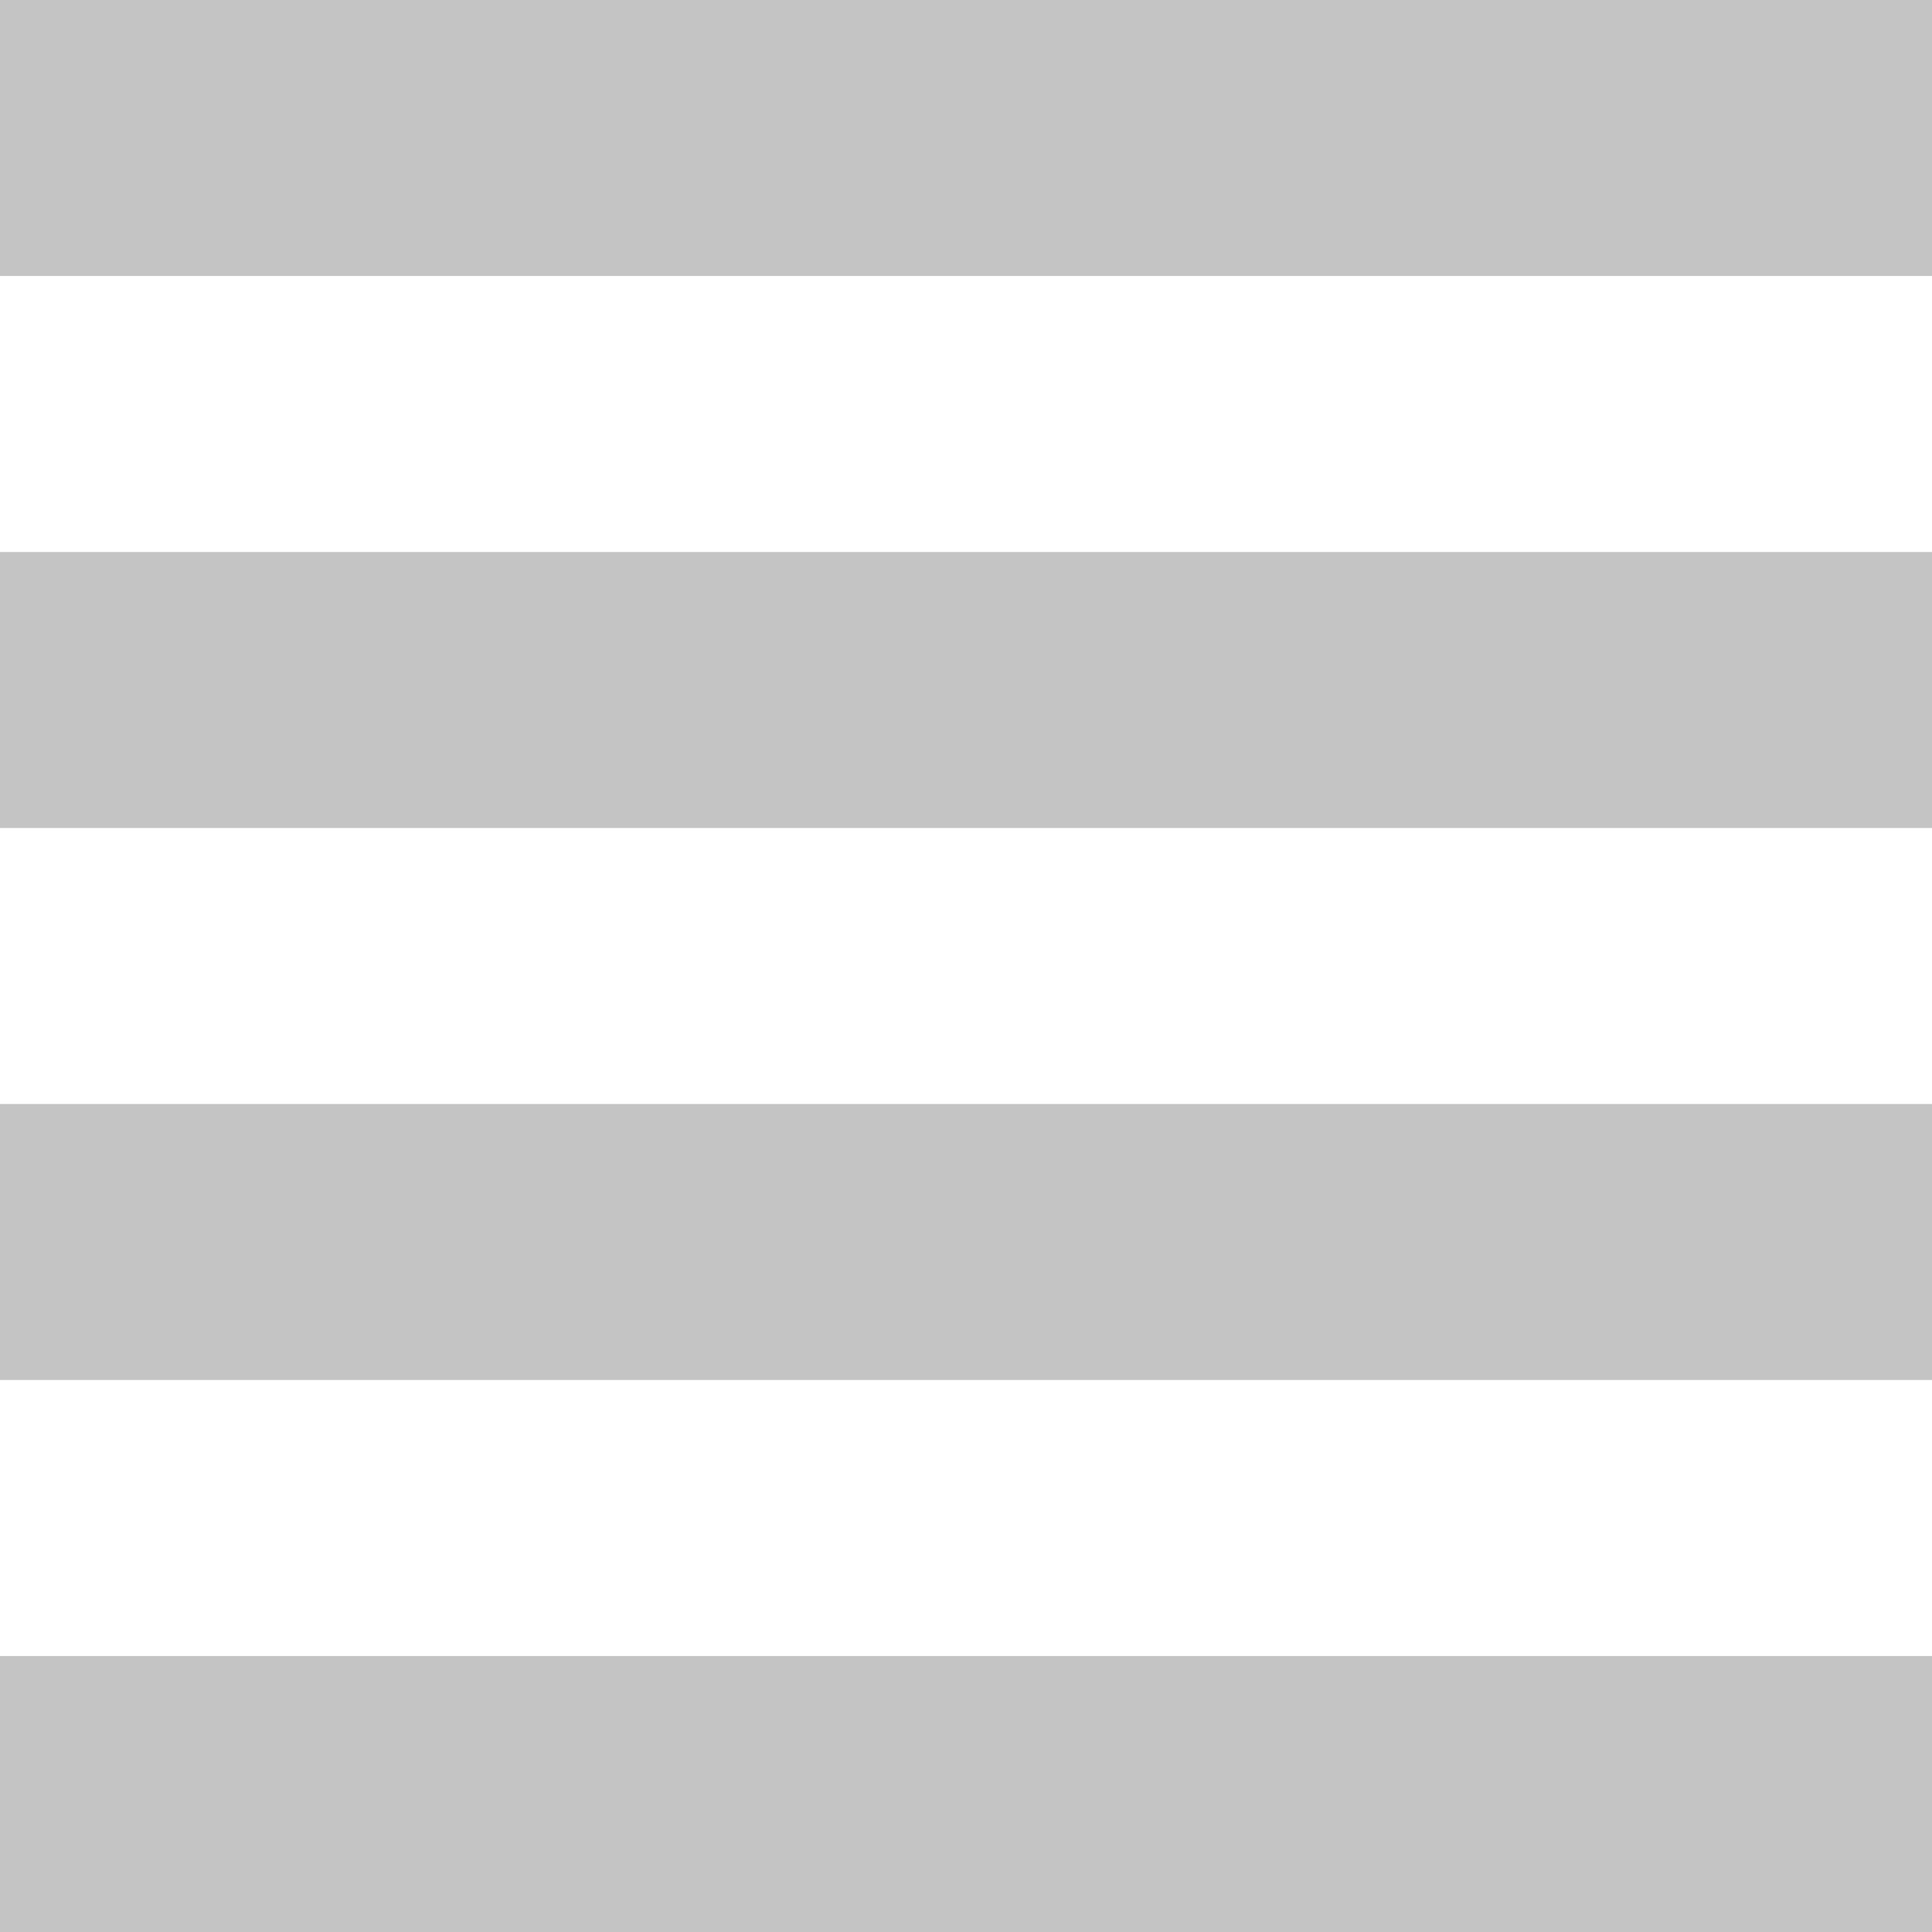 <svg width="46" height="46" viewBox="0 0 46 46" fill="none" xmlns="http://www.w3.org/2000/svg">
<path d="M0 13.143H46V19.714H0V13.143Z" fill="#C4C4C4"/>
<path d="M0 26.286H46V32.857H0V26.286Z" fill="#C4C4C4"/>
<path d="M0 39.429H46V46H0V39.429Z" fill="#C4C4C4"/>
<path d="M0 0H46V6.571H0V0Z" fill="#C4C4C4"/>
</svg>
